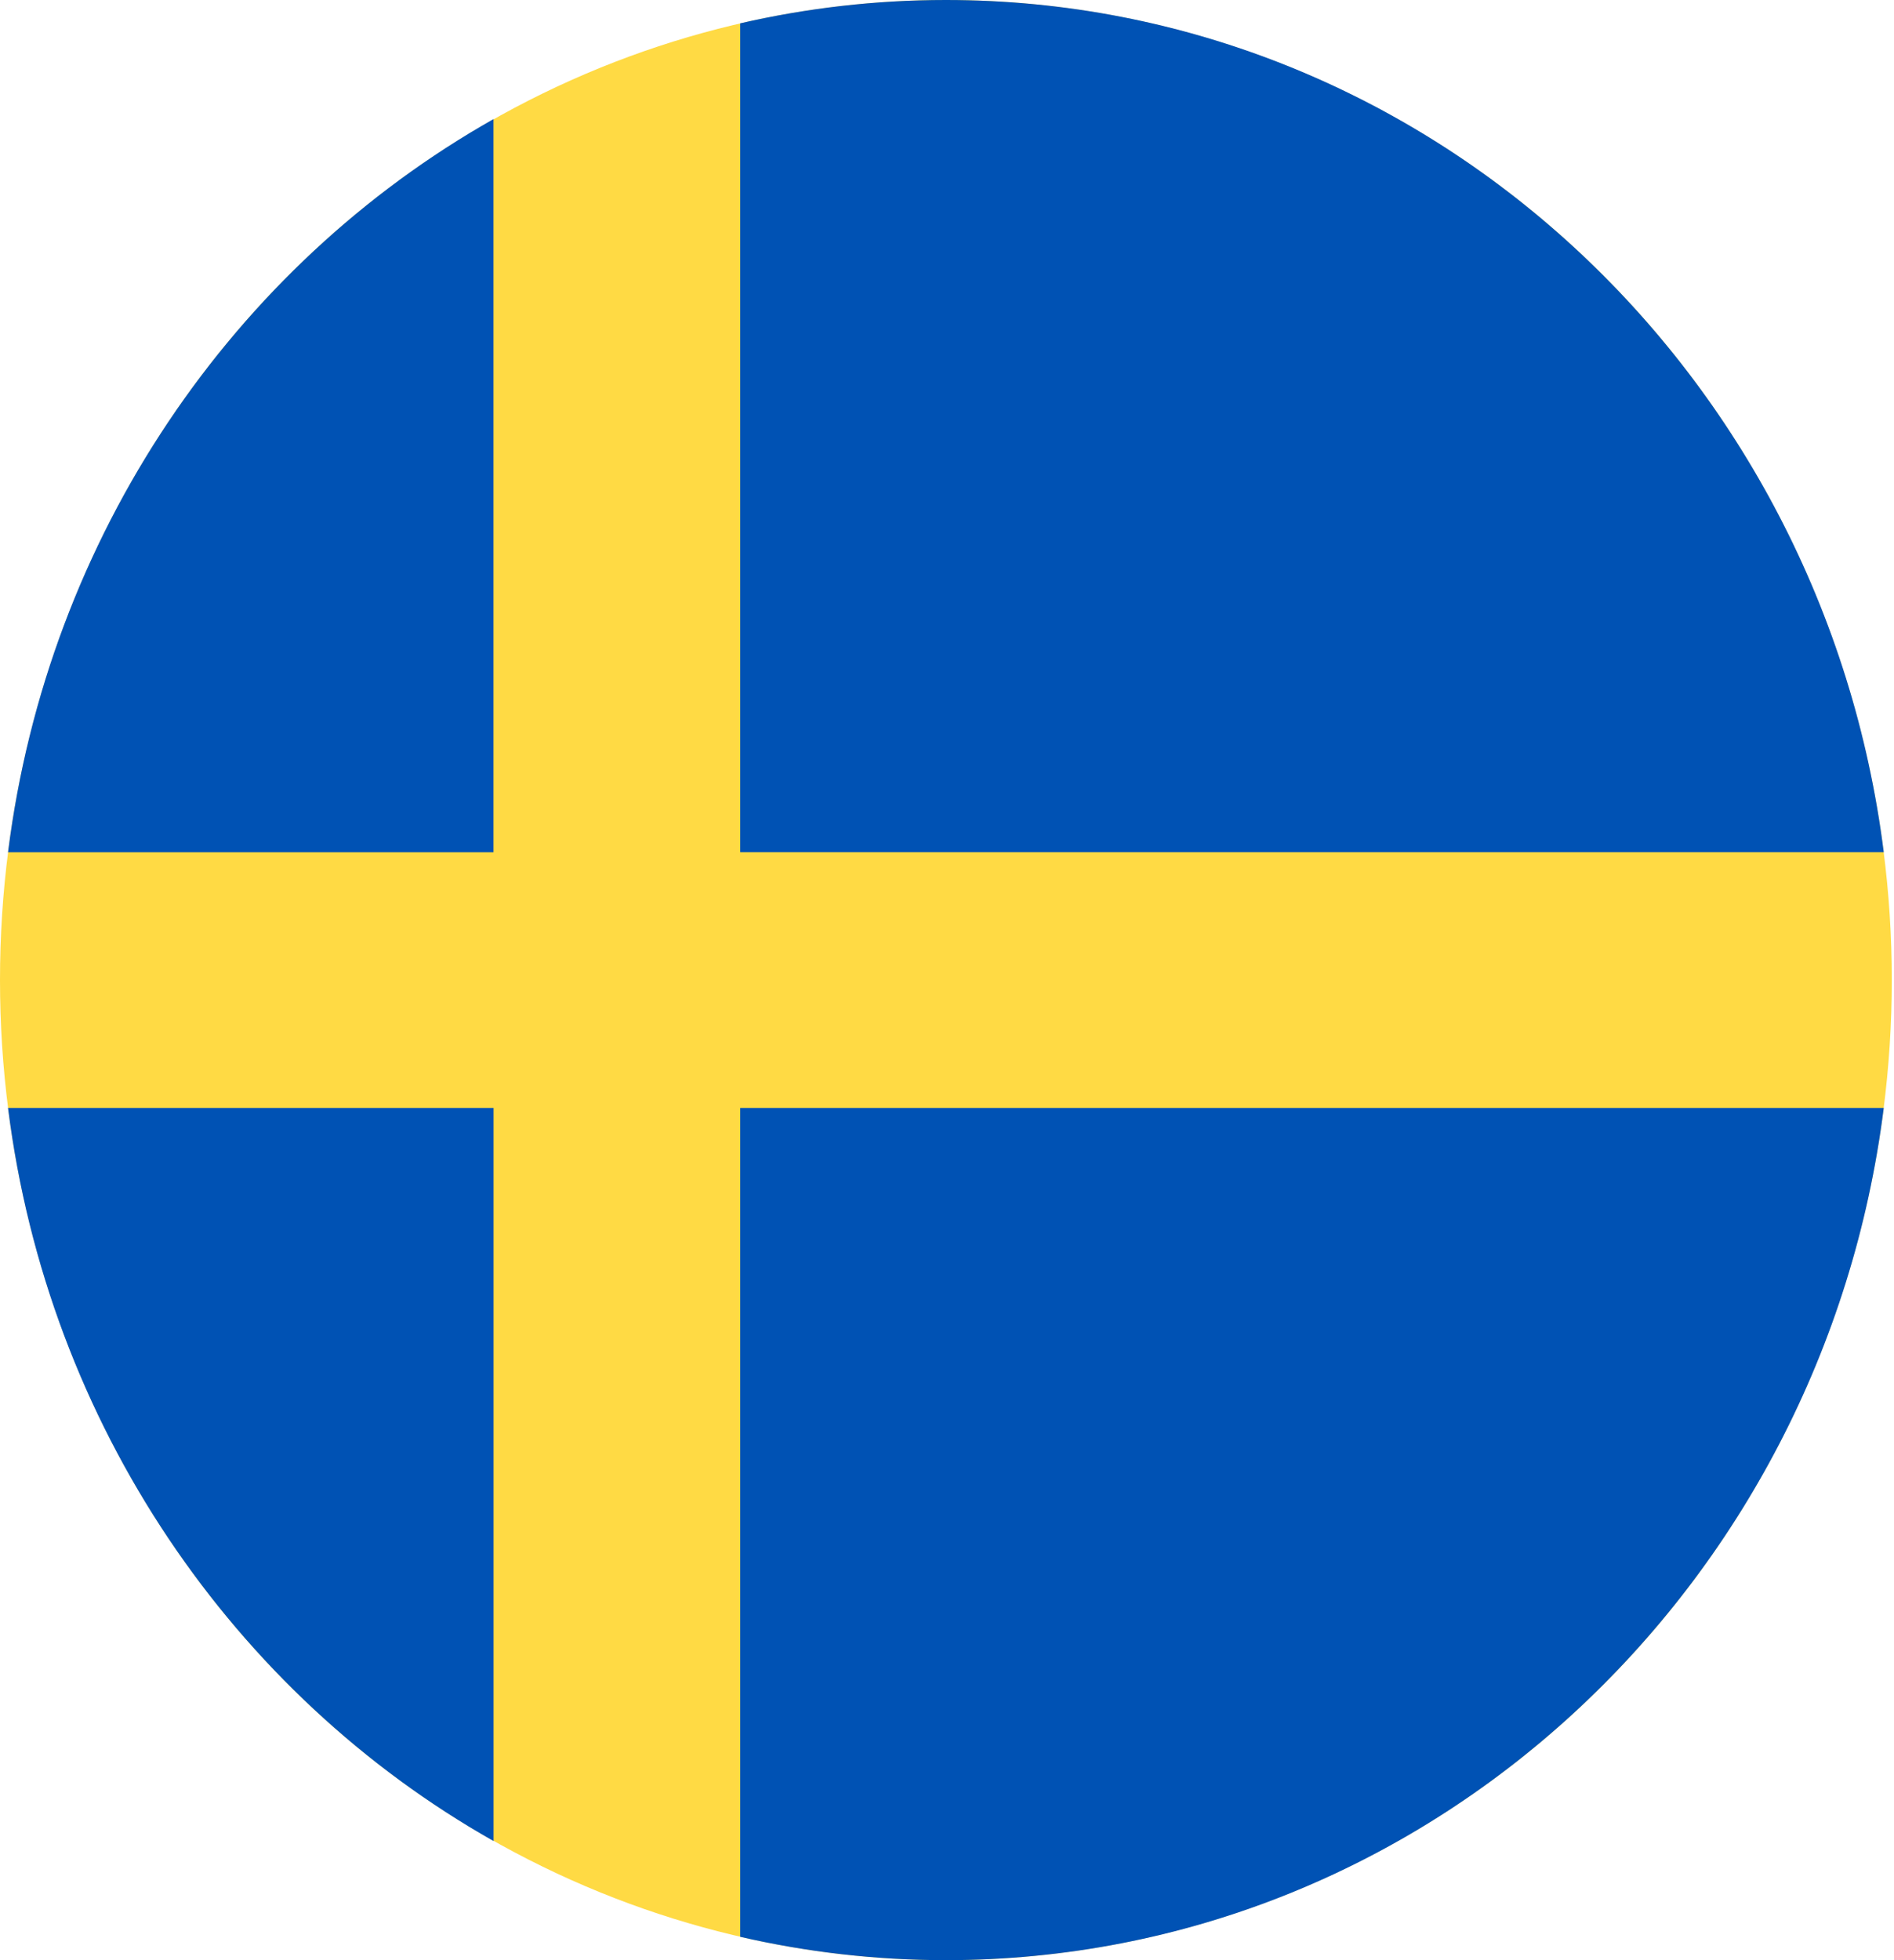 <svg xmlns="http://www.w3.org/2000/svg" width="29" height="30" viewBox="0 0 29 30">
    <g fill="none" fill-rule="evenodd">
        <ellipse cx="14.483" cy="15" fill="#FFDA44" rx="14.483" ry="15"/>
        <g fill="#0052B4">
            <path d="M11.221 13.043H28.73C27.804 5.683 21.728 0 14.37 0c-1.082 0-2.135.124-3.149.357v12.686zM7.443 13.043V1.823C3.466 4.072.62 8.194.01 13.044h7.434zM7.443 16.957H.01c.61 4.85 3.457 8.972 7.434 11.22v-11.22zM11.221 16.957v12.686c1.014.233 2.067.357 3.149.357 7.358 0 13.434-5.684 14.36-13.043H11.22z" transform="translate(.113)"/>
        </g>
    </g>
</svg>
